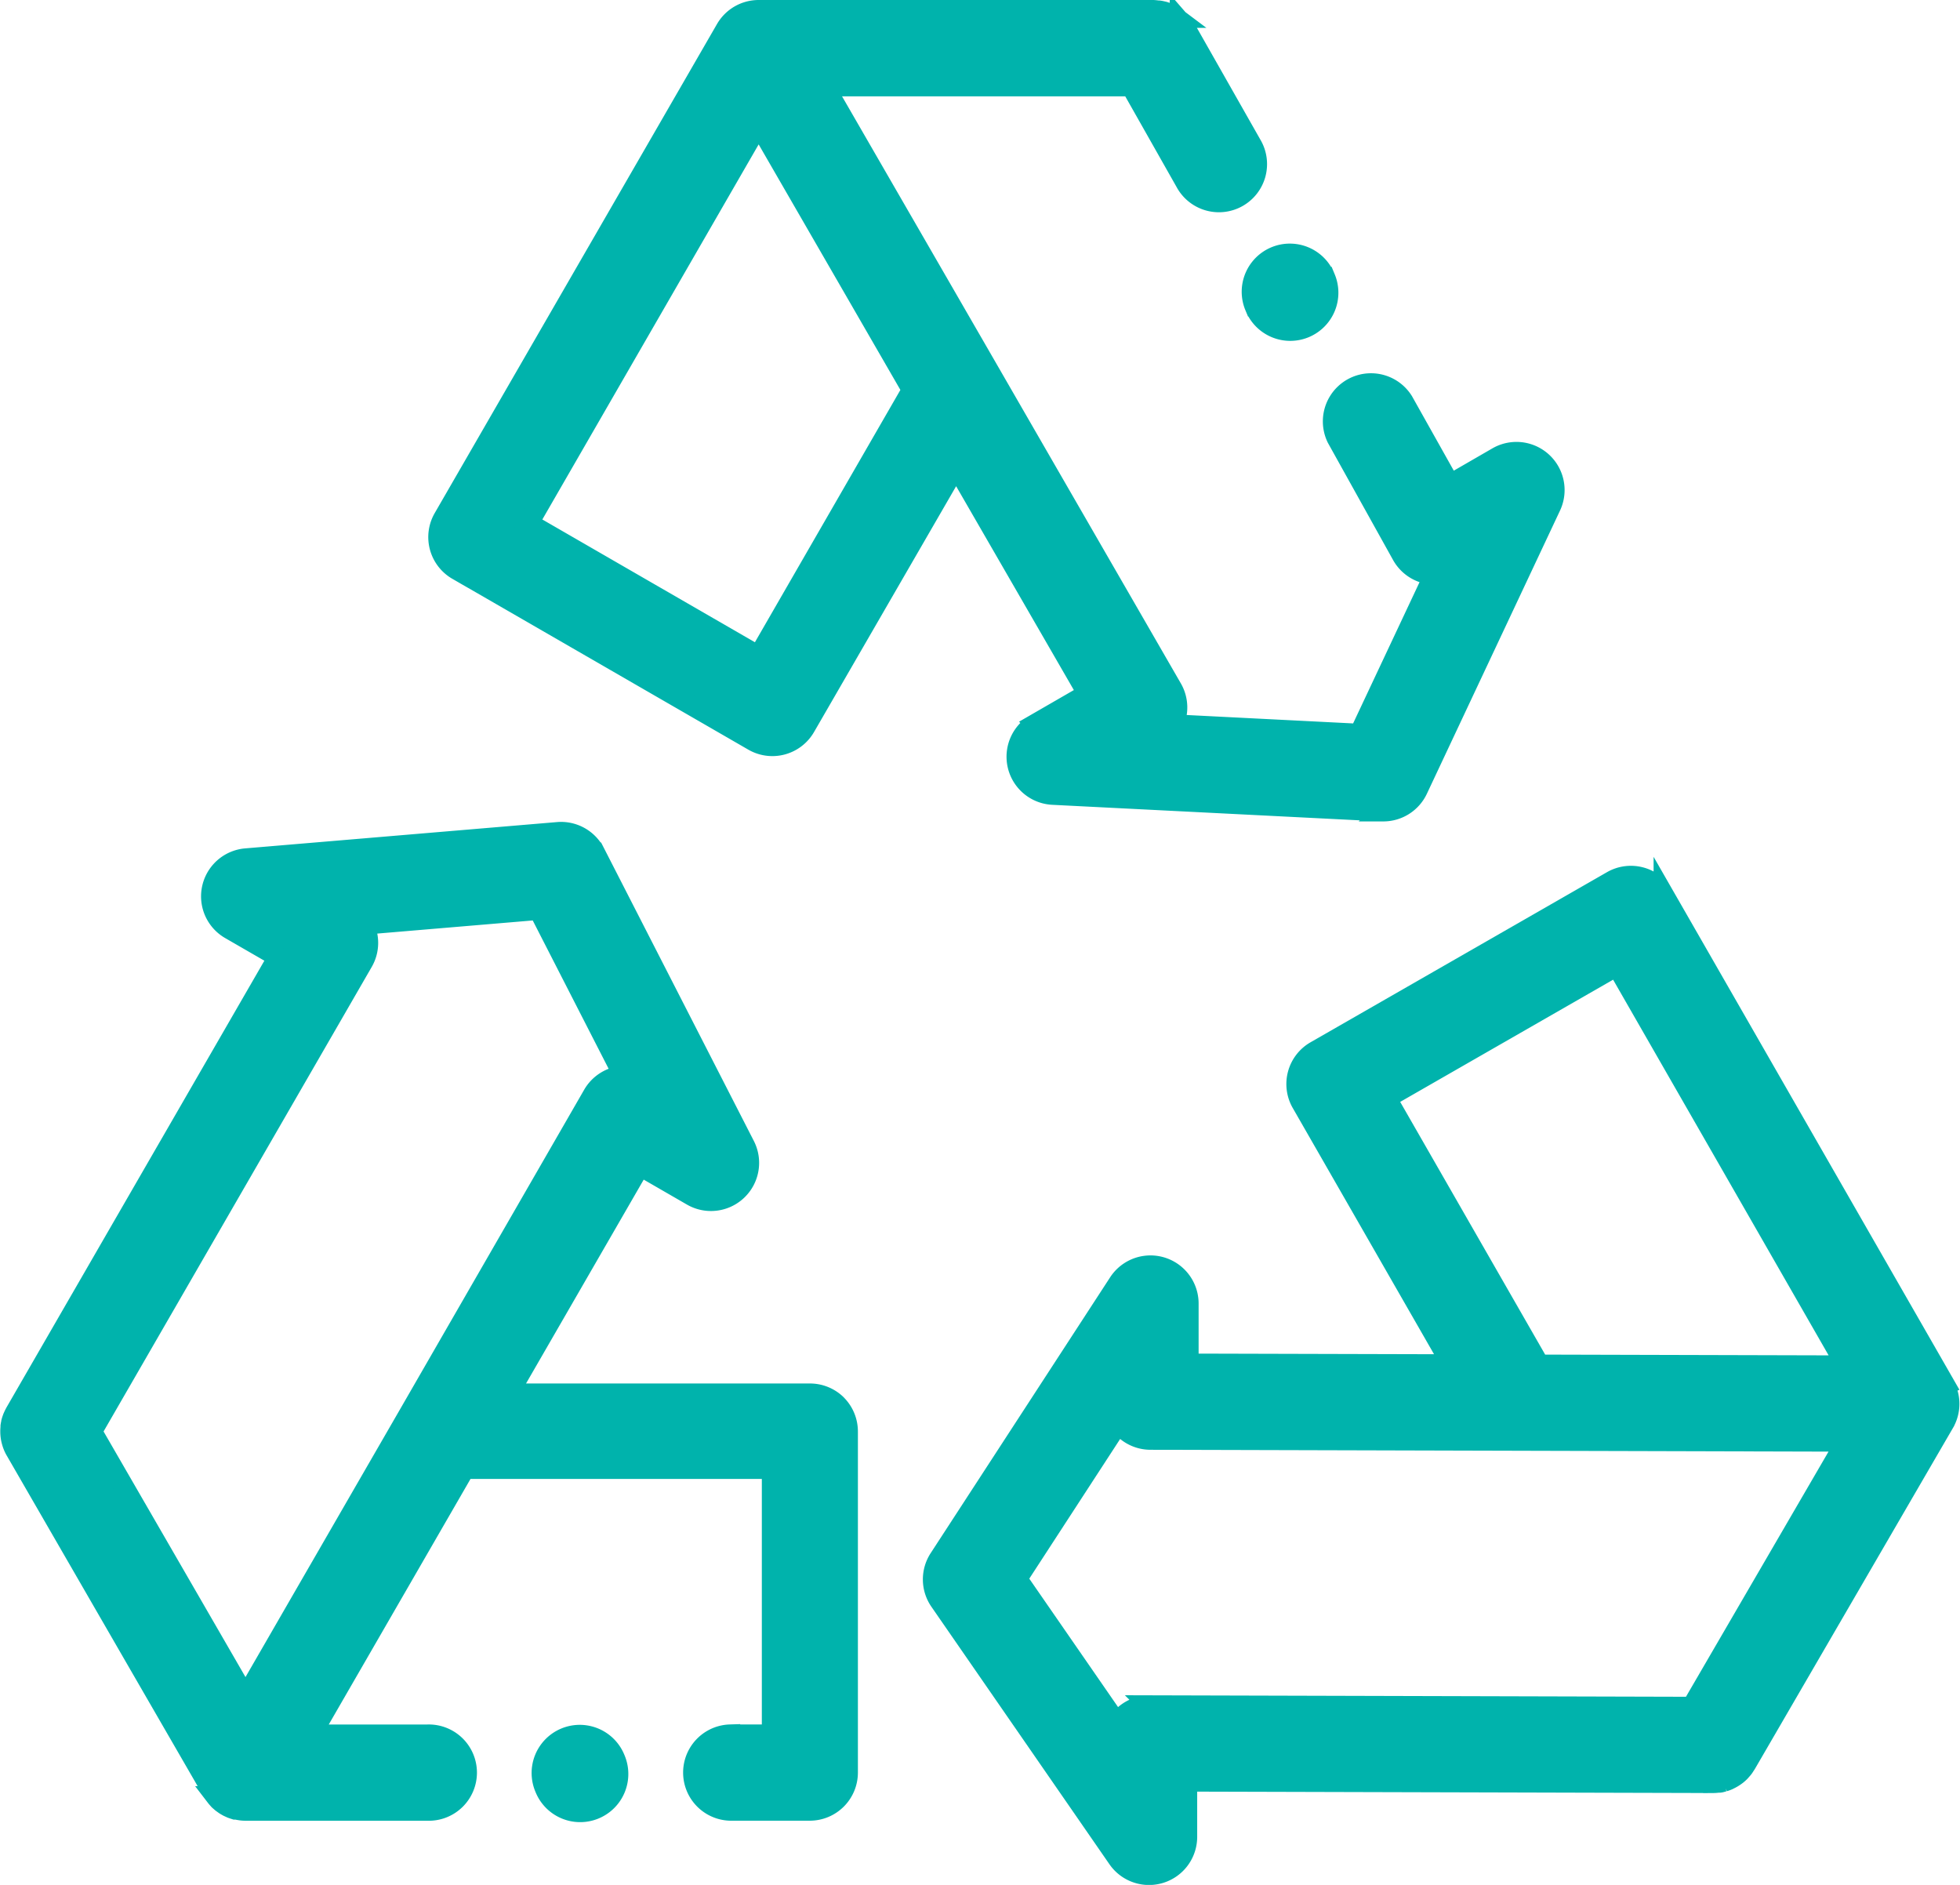 <svg xmlns="http://www.w3.org/2000/svg" width="48.046" height="46.199" viewBox="0 0 48.046 46.199"><g transform="translate(0.25 0.25)"><path d="M113.516,13.719l7.255,4.188a.929.929,0,0,0,1.27-.34l3.7-6.4,3.227,5.588-1.277.737a.93.93,0,0,0,.418,1.734l8.057.407h.047a.93.93,0,0,0,.841-.534l3.265-6.944a.93.93,0,0,0-1.306-1.2l-1.167.674L136.7,9.587a.93.93,0,0,0-1.625.9l1.595,2.867a.93.93,0,0,0,.565.444.919.919,0,0,0,.23.033l-1.838,3.908-4.569-.231a.929.929,0,0,0-.025-.883L126.53,8.821v0l-4.019-6.96h7.521l1.329,2.347a.93.93,0,1,0,1.618-.916l-1.6-2.818-.008-.012c-.016-.026-.033-.052-.051-.077L131.3.357a.938.938,0,0,0-.066-.076l-.007-.008A.913.913,0,0,0,131.15.2l-.024-.017a.845.845,0,0,0-.071-.048l-.022-.014a.923.923,0,0,0-.205-.086L130.8.029c-.028-.007-.057-.013-.086-.017l-.029,0A.967.967,0,0,0,130.573,0H120.9a.93.93,0,0,0-.805.465l-6.919,11.985a.93.93,0,0,0,.34,1.27ZM120.9,2.789l3.763,6.518L120.9,15.833l-5.644-3.259Zm0,0" transform="translate(-102.553)" fill="#00b3ac" stroke="#00b3ac" stroke-width="0.5"/><path d="M268.463,240.963h0l-6.887-12a.93.93,0,0,0-1.269-.344l-7.266,4.169a.93.93,0,0,0-.344,1.269l3.679,6.411-6.453-.017,0-1.475a.93.93,0,0,0-1.709-.509l-4.4,6.762a.929.929,0,0,0,.015,1.036l4.364,6.311a.93.93,0,0,0,.765.4.94.94,0,0,0,.276-.042.93.93,0,0,0,.654-.885l0-1.362,12.9.035h0a.947.947,0,0,0,.116-.008l.03,0c.029,0,.058-.011.086-.018l.028-.007a1,1,0,0,0,.1-.036l.026-.013c.025-.012.049-.024.073-.038l.03-.018c.025-.016.049-.032.073-.05l.017-.013a.918.918,0,0,0,.074-.066l.006-.007c.016-.017.031-.035.046-.052s.024-.027.035-.042.029-.043.043-.065.016-.023.023-.035l4.854-8.355a.93.93,0,0,0,0-.93Zm-6.2,7.9-13.292-.036h0a.931.931,0,0,0-.794.447l-2.456-3.552,2.495-3.835a.929.929,0,0,0,.777.422l17.055.046Zm-3.74-8.387-3.75-6.536,5.653-3.244,5.623,9.8Zm0,0" transform="translate(-221.041 -207.275)" fill="#00b3ac" stroke="#00b3ac" stroke-width="0.5"/><path d="M20.262,230.946a.931.931,0,0,0-.658-.272H12.212l3.226-5.588,1.277.737a.93.93,0,0,0,1.292-1.229l-3.676-7.181a.932.932,0,0,0-.906-.5l-7.646.645a.93.93,0,0,0-.387,1.731l1.18.681L.124,231.139l-.008.016c-.014.025-.026.051-.038.078,0,.009-.009.019-.012.029a.948.948,0,0,0-.034.1l0,.008a.919.919,0,0,0-.02.1c0,.01,0,.021,0,.031a.834.834,0,0,0-.005.085c0,.009,0,.017,0,.025a.931.931,0,0,0,.029.22l.007.025c.008.028.017.056.028.084l.01.025a.888.888,0,0,0,.05.1l3.091,5.353,1.734,3a.877.877,0,0,0,.065.1l.018.025a.916.916,0,0,0,.067.078l.009.011,0,0c.012.012.024.022.037.033l.032.028.04.029.035.025c.013.009.027.017.041.025l.039.022.041.019.044.02.04.014.05.016.014,0,.02,0c.026.007.053.012.08.016l.033.005a.868.868,0,0,0,.1.007h4.47a.93.93,0,1,0,0-1.859H7.376l3.763-6.518h7.536v6.517h-1.03a.93.93,0,0,0,0,1.859H19.6a.93.93,0,0,0,.93-.93V231.6a.931.931,0,0,0-.272-.657Zm-10.476.213v0l-4.018,6.961L2,231.6l6.646-11.511a.932.932,0,0,0,.009-.914l4.3-.363,2.084,4.072a.93.93,0,0,0-.752.464Zm0,0" transform="translate(0 -196.765)" fill="#00b3ac" stroke="#00b3ac" stroke-width="0.5"/><path d="M327.791,65.417l.01.024a.93.93,0,1,0,1.725-.695l-.01-.024a.93.93,0,0,0-1.725.695Zm0,0" transform="translate(-297.291 -58.183)" fill="#00b3ac" stroke="#00b3ac" stroke-width="0.5"/><path d="M142.138,455.821a.93.93,0,0,0-1.724.7l.01.024a.93.93,0,1,0,1.724-.7Zm0,0" transform="translate(-127.314 -412.965)" fill="#00b3ac" stroke="#00b3ac" stroke-width="0.5"/></g></svg>